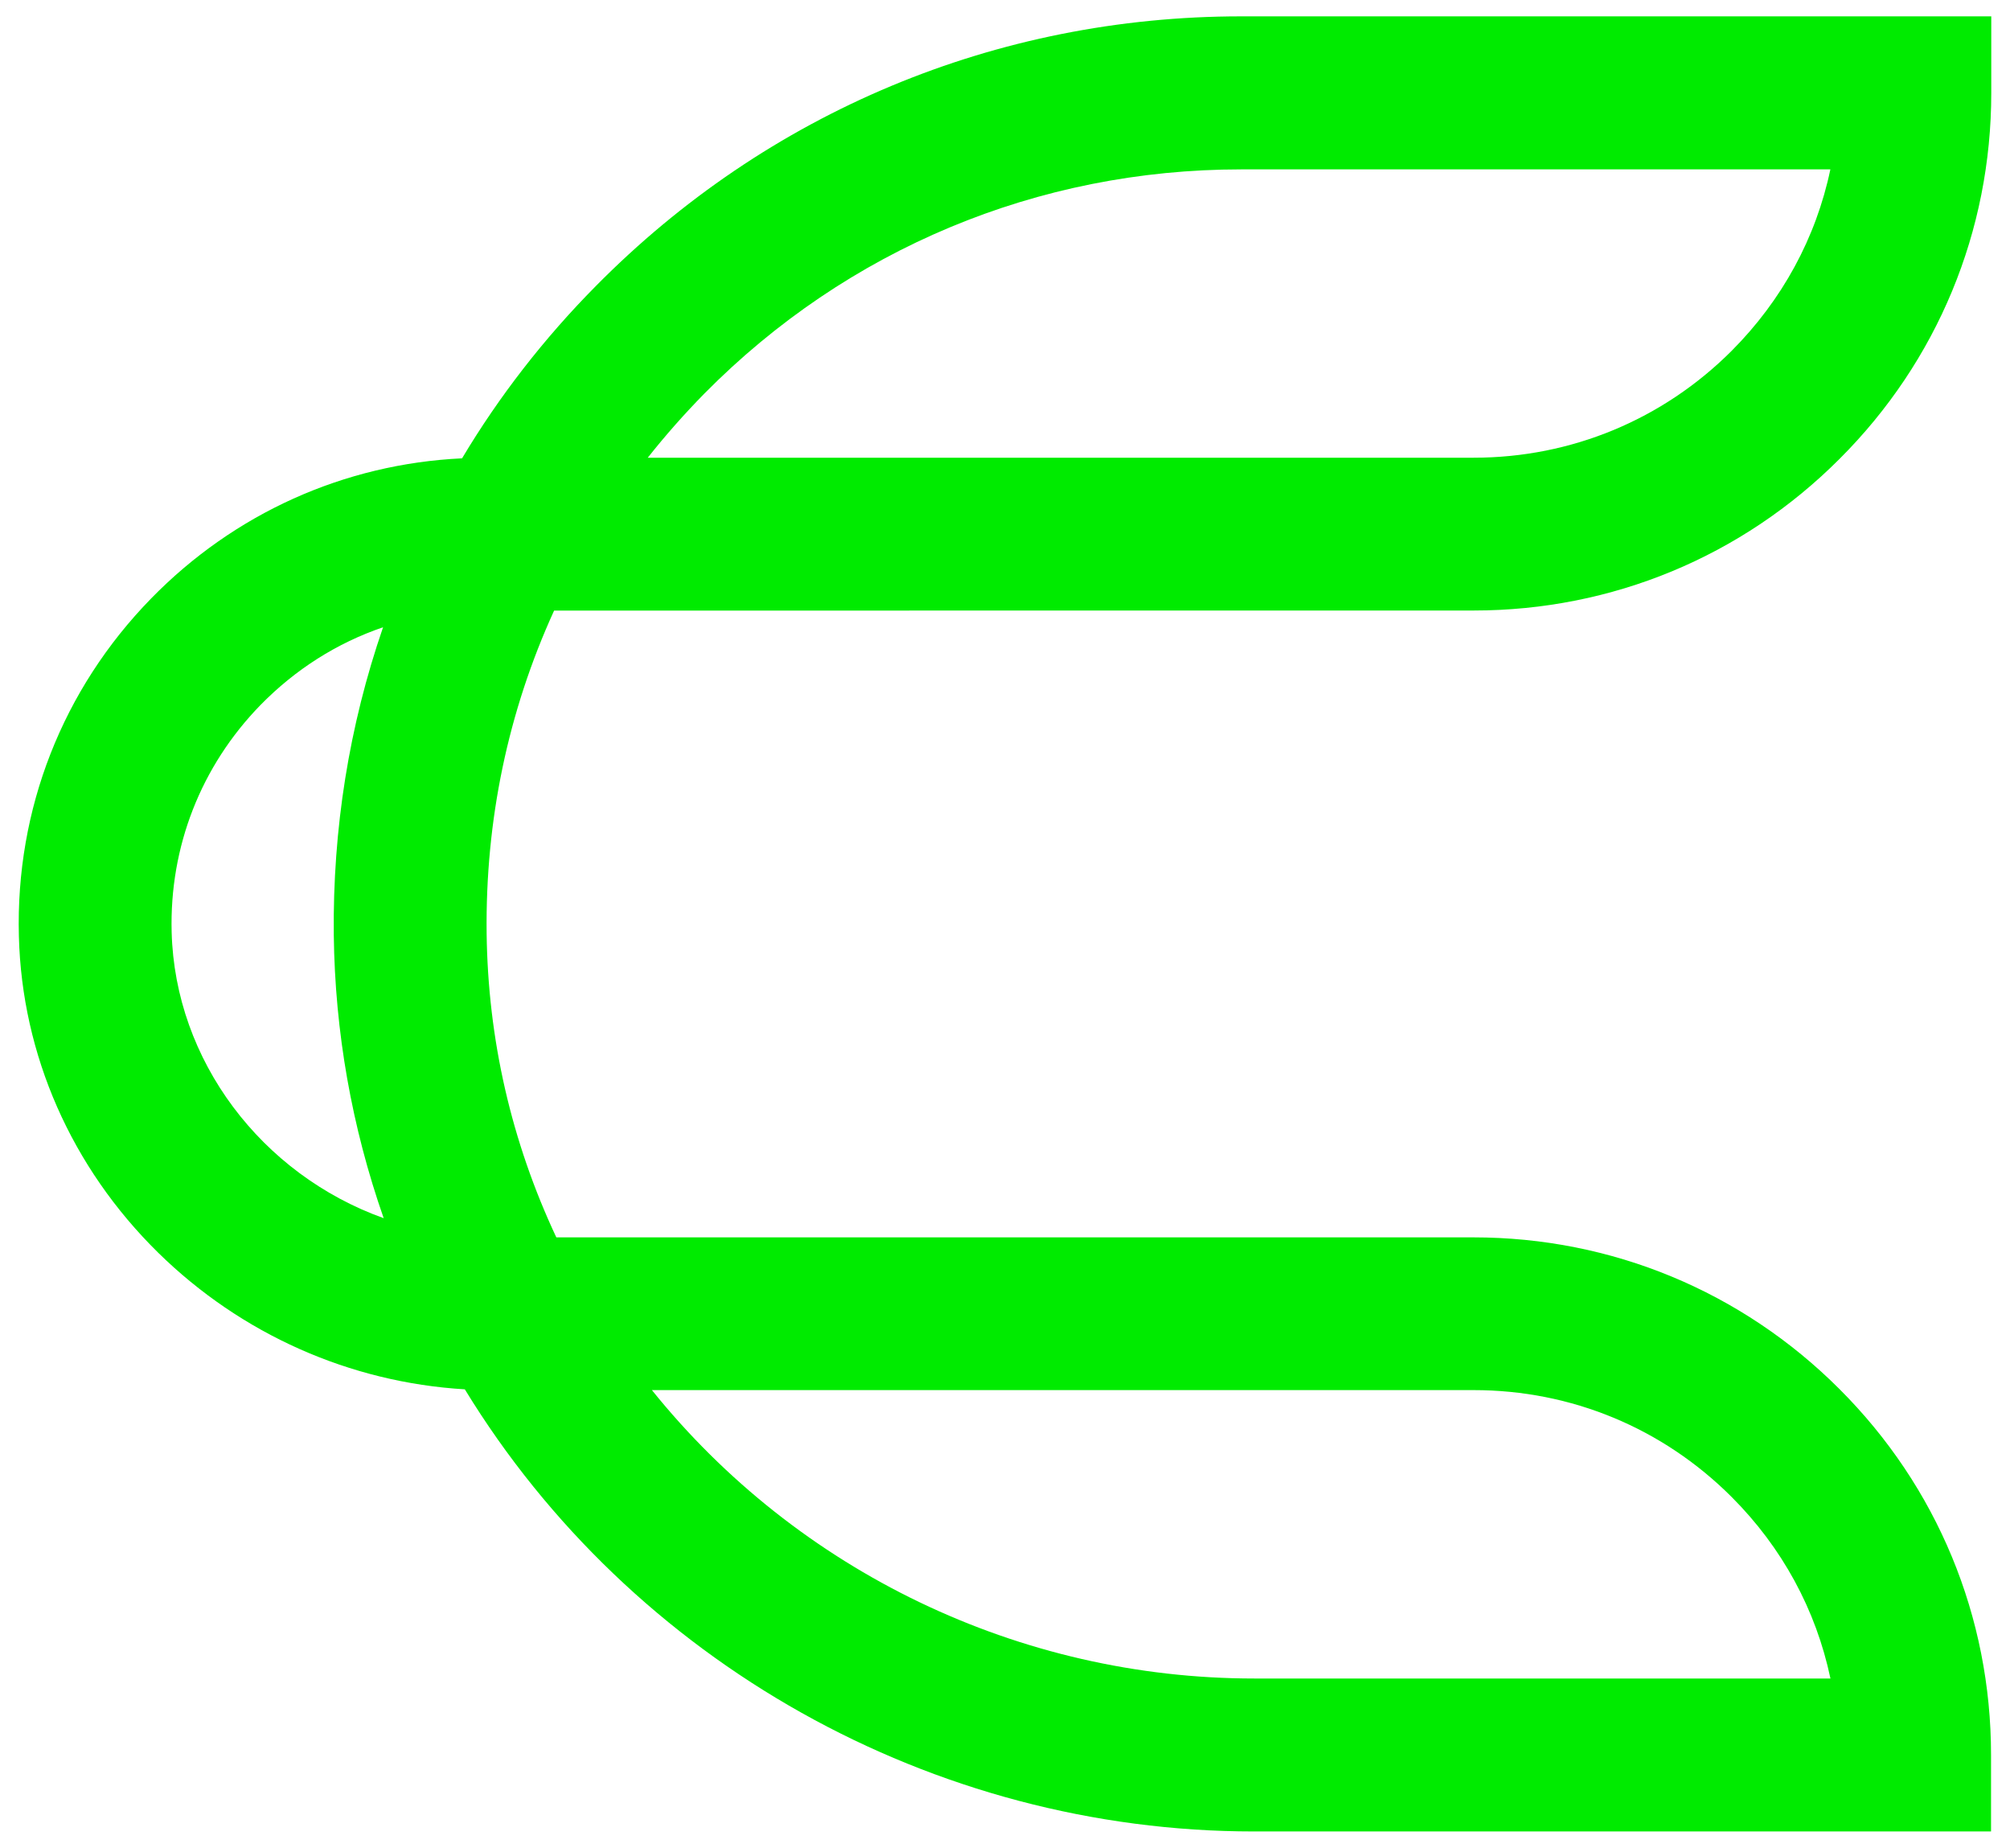 <svg xmlns="http://www.w3.org/2000/svg" xml:space="preserve" style="enable-background:new 0 0 2618.3 2406.6" viewBox="0 0 2618.3 2406.6"><path d="M1919.7 795.1c180 0 349.4-70.1 476.6-197.5 127.5-127.3 197.6-296.7 197.6-476.7V21.3h-977.2c-318.4 0-617 124.8-840.7 351.4-67.2 67.9-125.8 143.3-174.1 224.2-153.8 7.3-296.9 71.8-405.1 182.6C81.5 897.6 20.2 1053.9 24.6 1219.2c3.9 154.6 68.4 301.1 181.4 412.2 108.2 106.2 249.6 169 399.5 178 217.3 355.5 609.5 575.8 1028 575.8h960.1v-99.6c0-180-70.1-349.4-197.5-476.6-127.2-127.2-296.7-197.5-476.6-197.5H724.7c-58.6-124.8-89.1-257.9-90.8-396.1-1.7-147.2 27.8-288.6 87.9-420.2l1197.9-.1zm336-338.2c-89.6 89.6-209 139.2-336 139.2H843.8c23-29.1 47.6-56.9 73.7-83.5 186.1-188.3 434.4-292 699.1-292h767.7c-18.7 89.3-62.9 170.4-128.6 236.3zM499.8 1586.5c-159.2-57.1-271.8-205.1-276.2-372.6-2.9-111.1 38.1-216.1 115.7-295.7 45.4-46.4 99.6-80.8 159.7-101.3-44.2 128.2-65.7 262.5-64.2 400.7 1.5 126.4 23.5 250.2 65 368.9zm349.4 223.9h1070.5c127 0 246.1 49.3 336 139.2 65.9 65.9 109.9 147 128.7 236.4h-750.6c-306 0-594.6-139.5-784.6-375.6z" style="fill:#00eb00"/></svg>